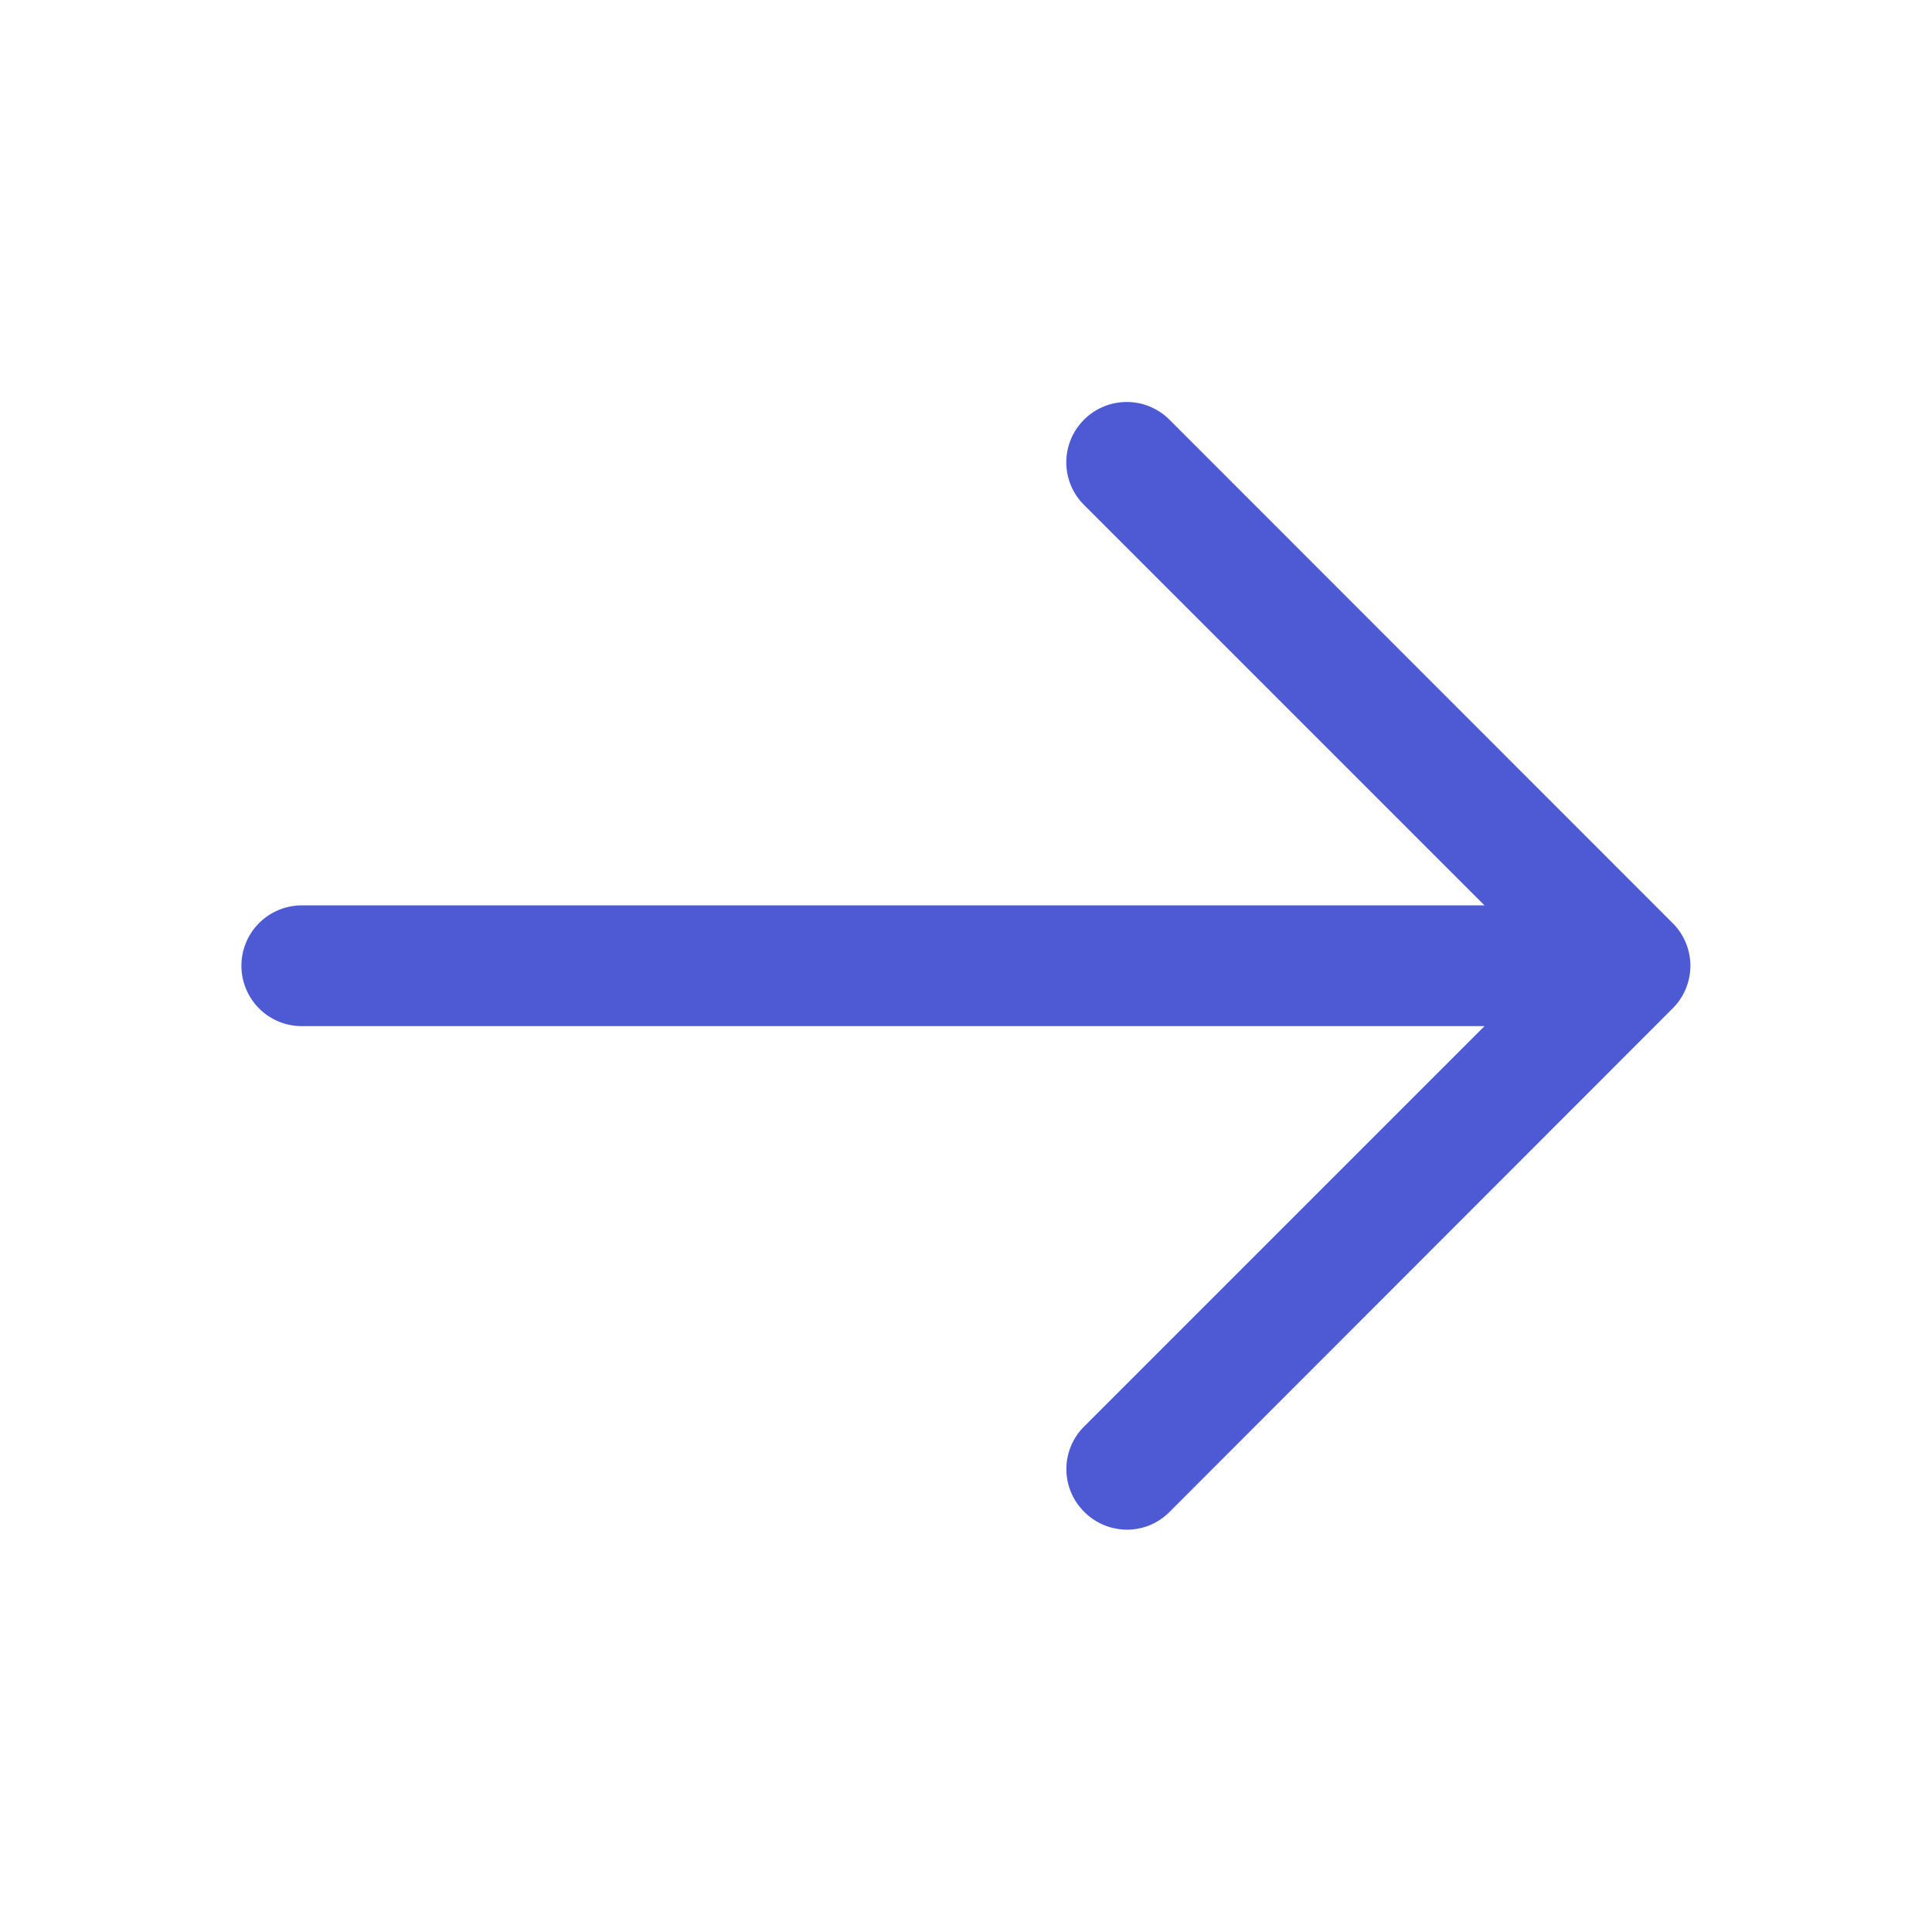 <svg xmlns="http://www.w3.org/2000/svg" width="24" height="24" fill="none" viewBox="0 0 24 24">
  <g class="iconmonstr-arrow-right-lined 1">
    <path fill="#4E5AD4" d="m14.523 18.787 6.255-6.26a.747.747 0 0 0 0-1.06l-6.255-6.258a.75.75 0 0 0-1.056.004.746.746 0 0 0-.004 1.056l4.978 4.978H3.749a.75.75 0 0 0 0 1.5h14.692l-4.979 4.979a.746.746 0 0 0 .006 1.054.752.752 0 0 0 .533.222c.19 0 .378-.072.522-.215Z" class="Vector"/>
  </g>
</svg>
